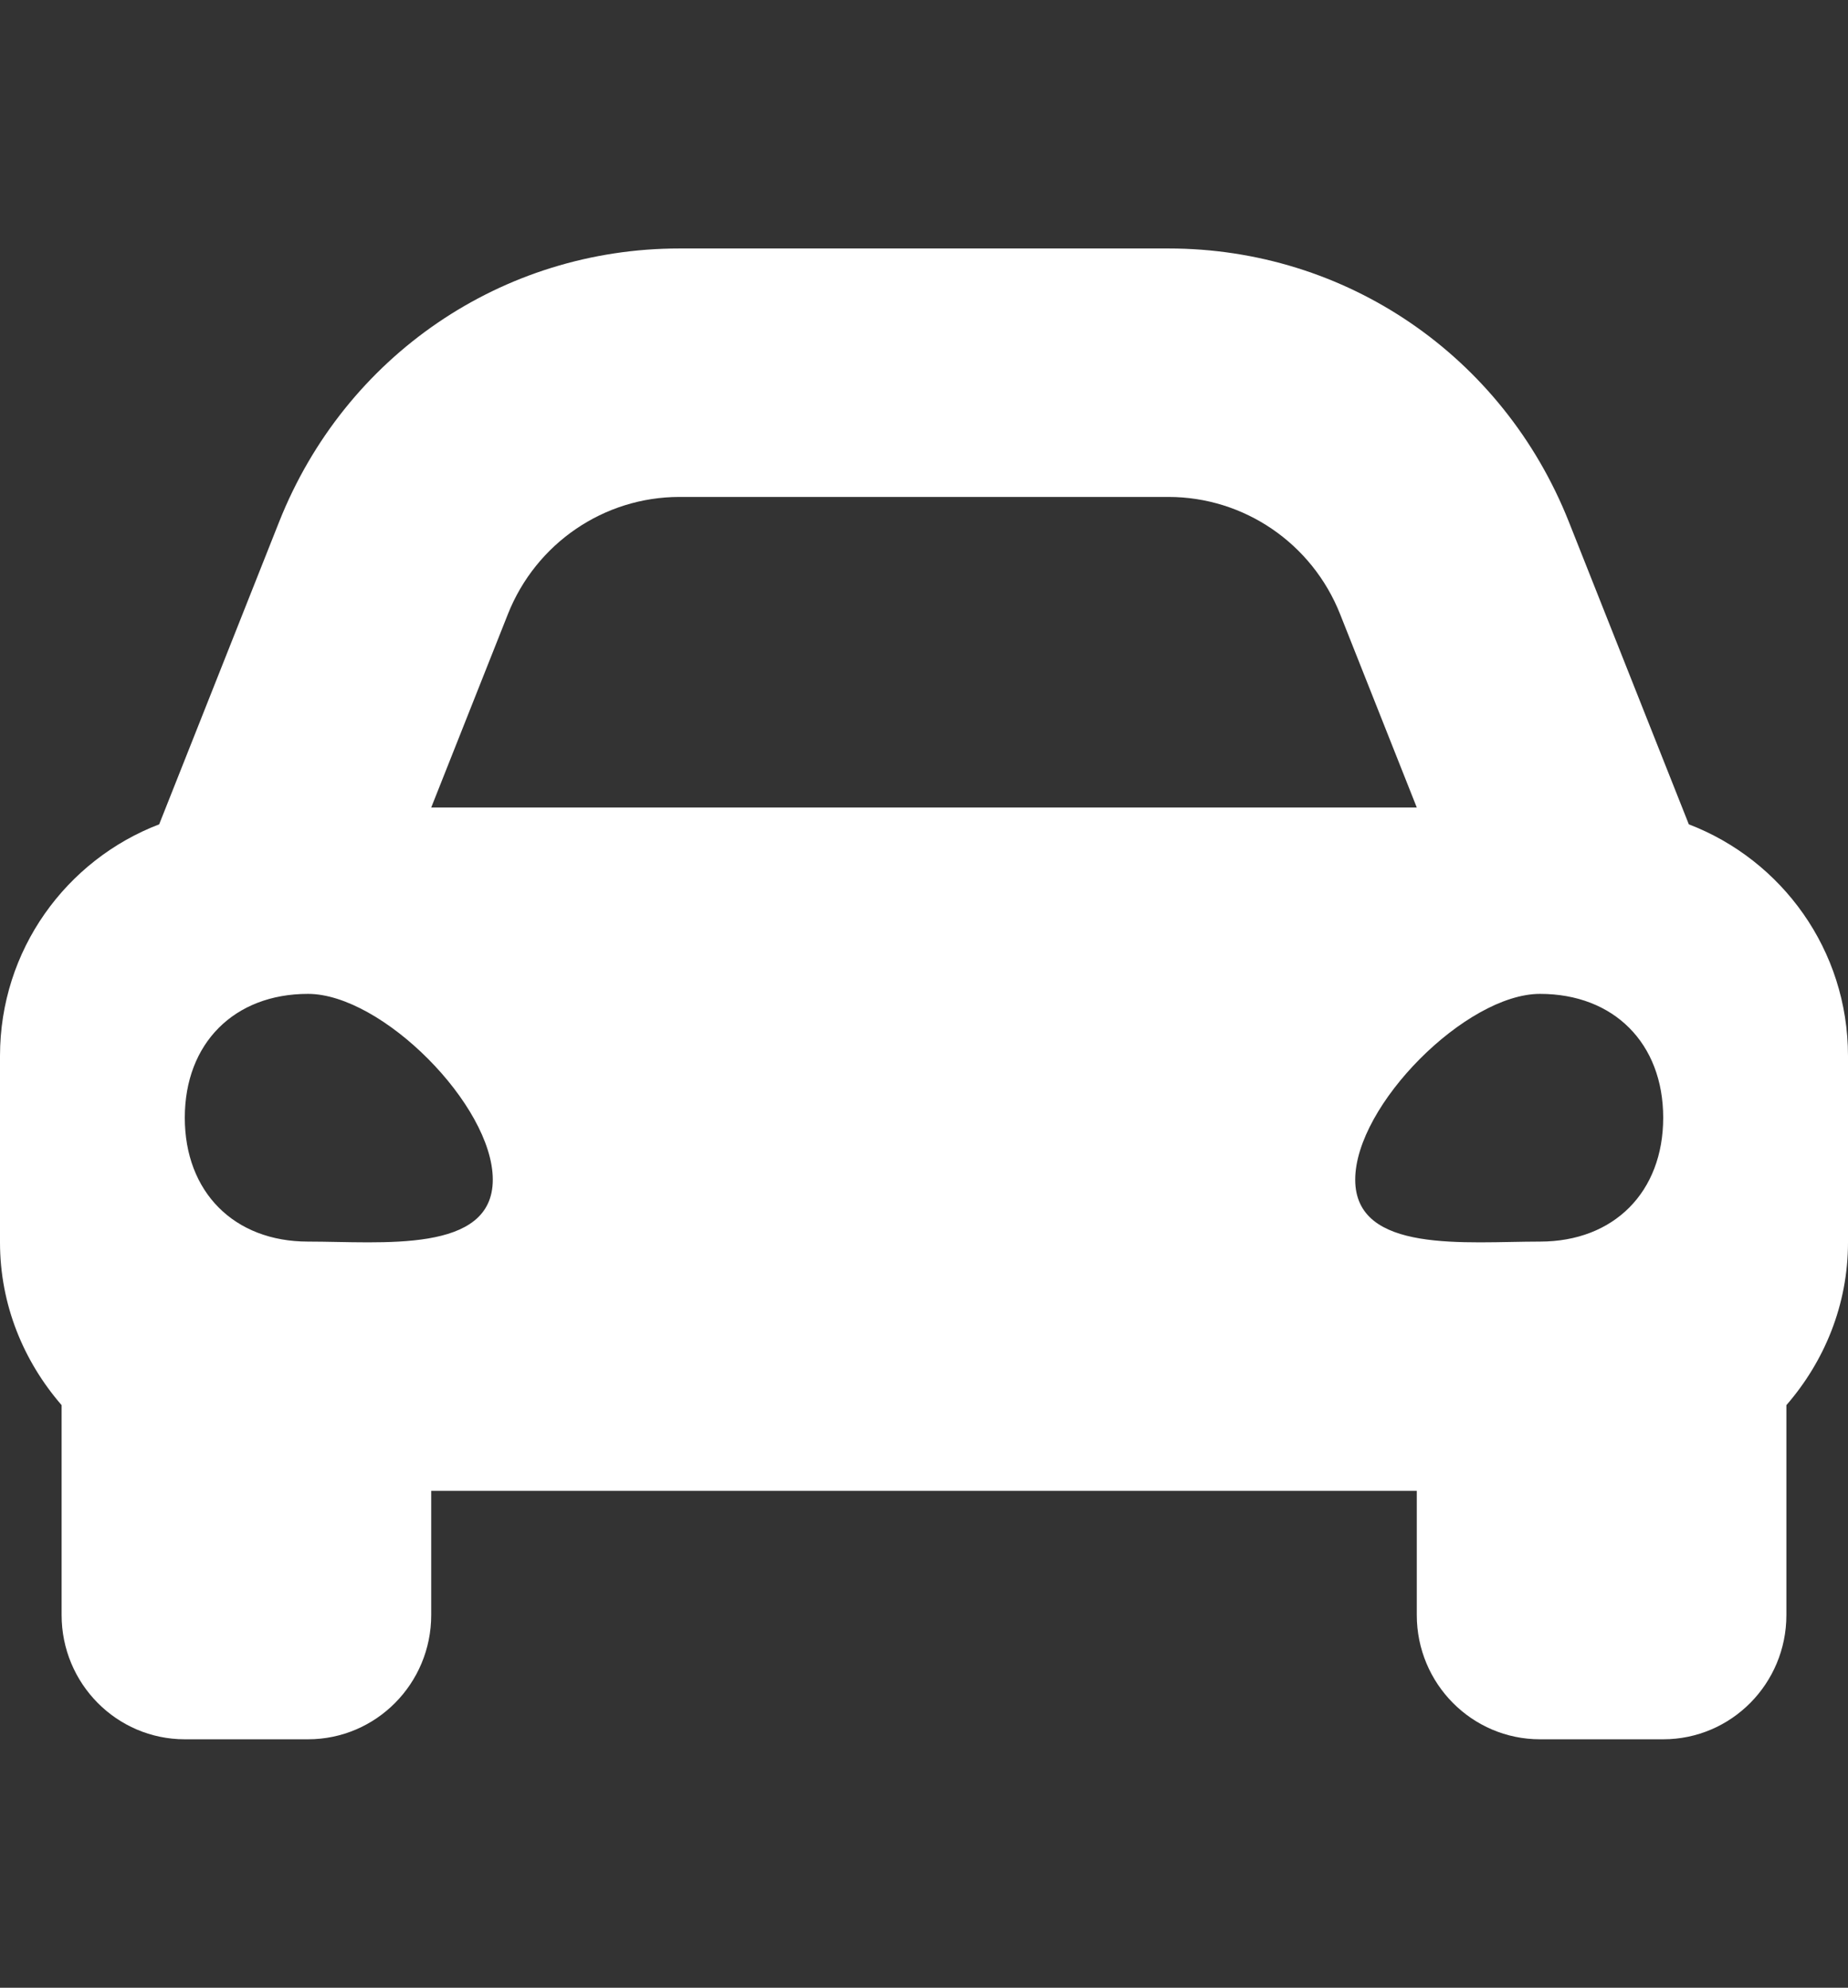 <svg width="53" height="57" viewBox="0 0 53 57" fill="none" xmlns="http://www.w3.org/2000/svg">
<rect x="0" y="0" width="53" height="57" fill="#333333" stroke="none"/>
<path d="M48.435 23.638L47.194 20.51L44.994 14.963C43.105 10.201 38.598 7.125 33.511 7.125H19.488C14.403 7.125 9.896 10.201 8.006 14.963L5.806 20.51L4.565 23.638C1.901 24.659 0 27.238 0 30.281V35.625C0 37.42 0.68 39.039 1.767 40.293V46.312C1.767 48.28 3.349 49.875 5.3 49.875H8.833C10.784 49.875 12.367 48.28 12.367 46.312V42.75H40.633V46.312C40.633 48.28 42.216 49.875 44.167 49.875H47.7C49.651 49.875 51.233 48.28 51.233 46.312V40.293C52.32 39.041 53 37.421 53 35.625V30.281C53 27.238 51.099 24.659 48.435 23.638ZM14.567 17.609C15.372 15.58 17.321 14.25 19.488 14.25H33.511C35.679 14.25 37.628 15.58 38.433 17.609L40.633 23.156H12.367L14.567 17.609ZM8.833 35.603C6.713 35.603 5.3 34.182 5.3 32.051C5.3 29.921 6.713 28.5 8.833 28.5C10.953 28.5 14.133 31.696 14.133 33.827C14.133 35.958 10.953 35.603 8.833 35.603ZM44.167 35.603C42.047 35.603 38.867 35.958 38.867 33.827C38.867 31.696 42.047 28.5 44.167 28.5C46.287 28.5 47.7 29.921 47.7 32.051C47.7 34.182 46.287 35.603 44.167 35.603Z" fill="white"/>
</svg>
